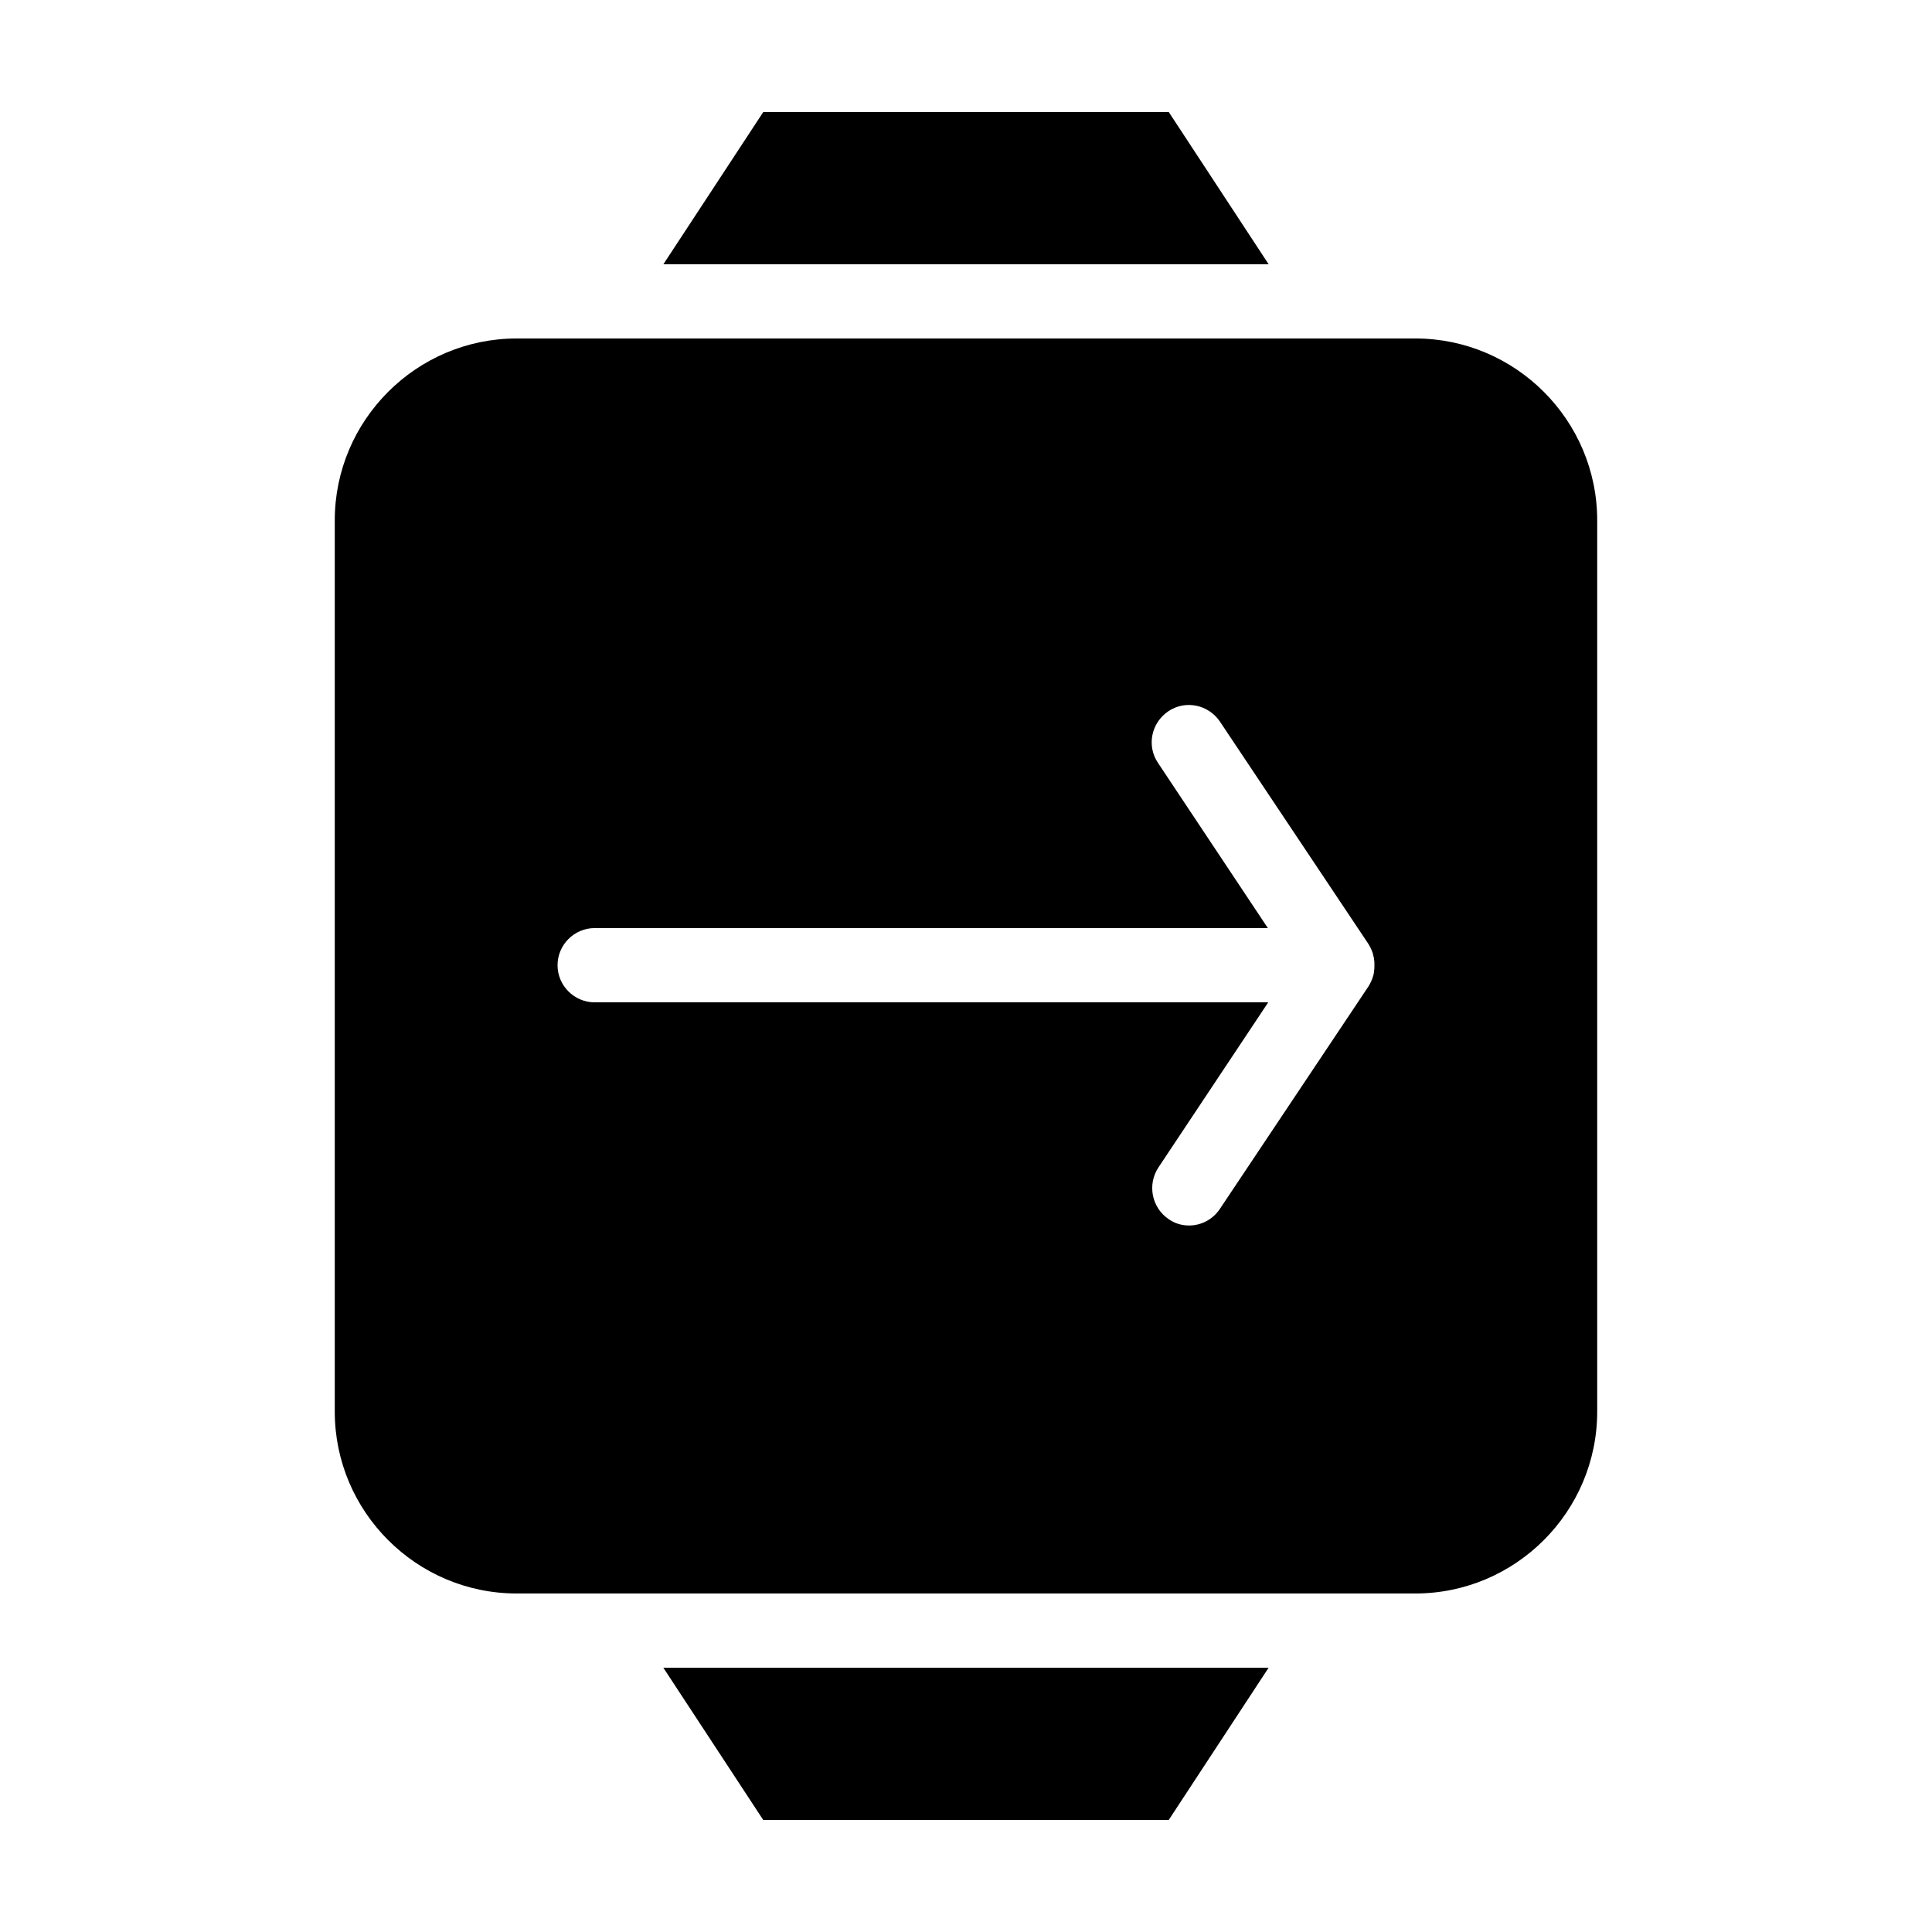 <?xml version="1.0" encoding="UTF-8"?>
<!-- Uploaded to: SVG Repo, www.svgrepo.com, Generator: SVG Repo Mixer Tools -->
<svg fill="#000000" width="800px" height="800px" version="1.1" viewBox="144 144 512 512" xmlns="http://www.w3.org/2000/svg">
 <g>
  <path d="m346.27 626.32h107.45l26.469-40.344h-160.39z"/>
  <path d="m519.06 233.7h-238.13c-26.566 0-48.215 21.648-48.215 48.215v236.16c0 26.566 21.648 48.215 48.215 48.215h238.13c26.566 0 48.215-21.648 48.215-48.215v-236.16c0-26.566-21.645-48.215-48.215-48.215zm-10.922 167.57v0.297c-0.098 0.395-0.098 0.789-0.297 1.18v0.098c-0.098 0.395-0.297 0.789-0.492 1.277 0 0.098-0.098 0.195-0.098 0.195-0.195 0.395-0.395 0.789-0.59 1.082l-39.359 58.941c-1.871 2.856-5.019 4.43-8.168 4.43-1.871 0-3.738-0.492-5.41-1.672-4.527-3.051-5.707-9.152-2.754-13.676l29.125-43.789h-178.5c-5.41 0-9.84-4.43-9.84-9.84 0-5.41 4.43-9.84 9.84-9.84h178.4l-29.125-43.789c-3.051-4.527-1.77-10.629 2.754-13.676 4.527-3.051 10.629-1.77 13.676 2.754l39.359 58.941c0.195 0.395 0.492 0.789 0.59 1.082 0 0.098 0.098 0.098 0.098 0.195 0.195 0.395 0.297 0.789 0.492 1.277v0.098c0.098 0.395 0.195 0.789 0.297 1.18v0.297c0.098 0.395 0.098 0.887 0.098 1.277 0.004 0.793 0.004 1.285-0.094 1.68z"/>
  <path d="m453.73 173.68h-107.45l-26.473 40.344h160.39z"/>
 </g>
</svg>